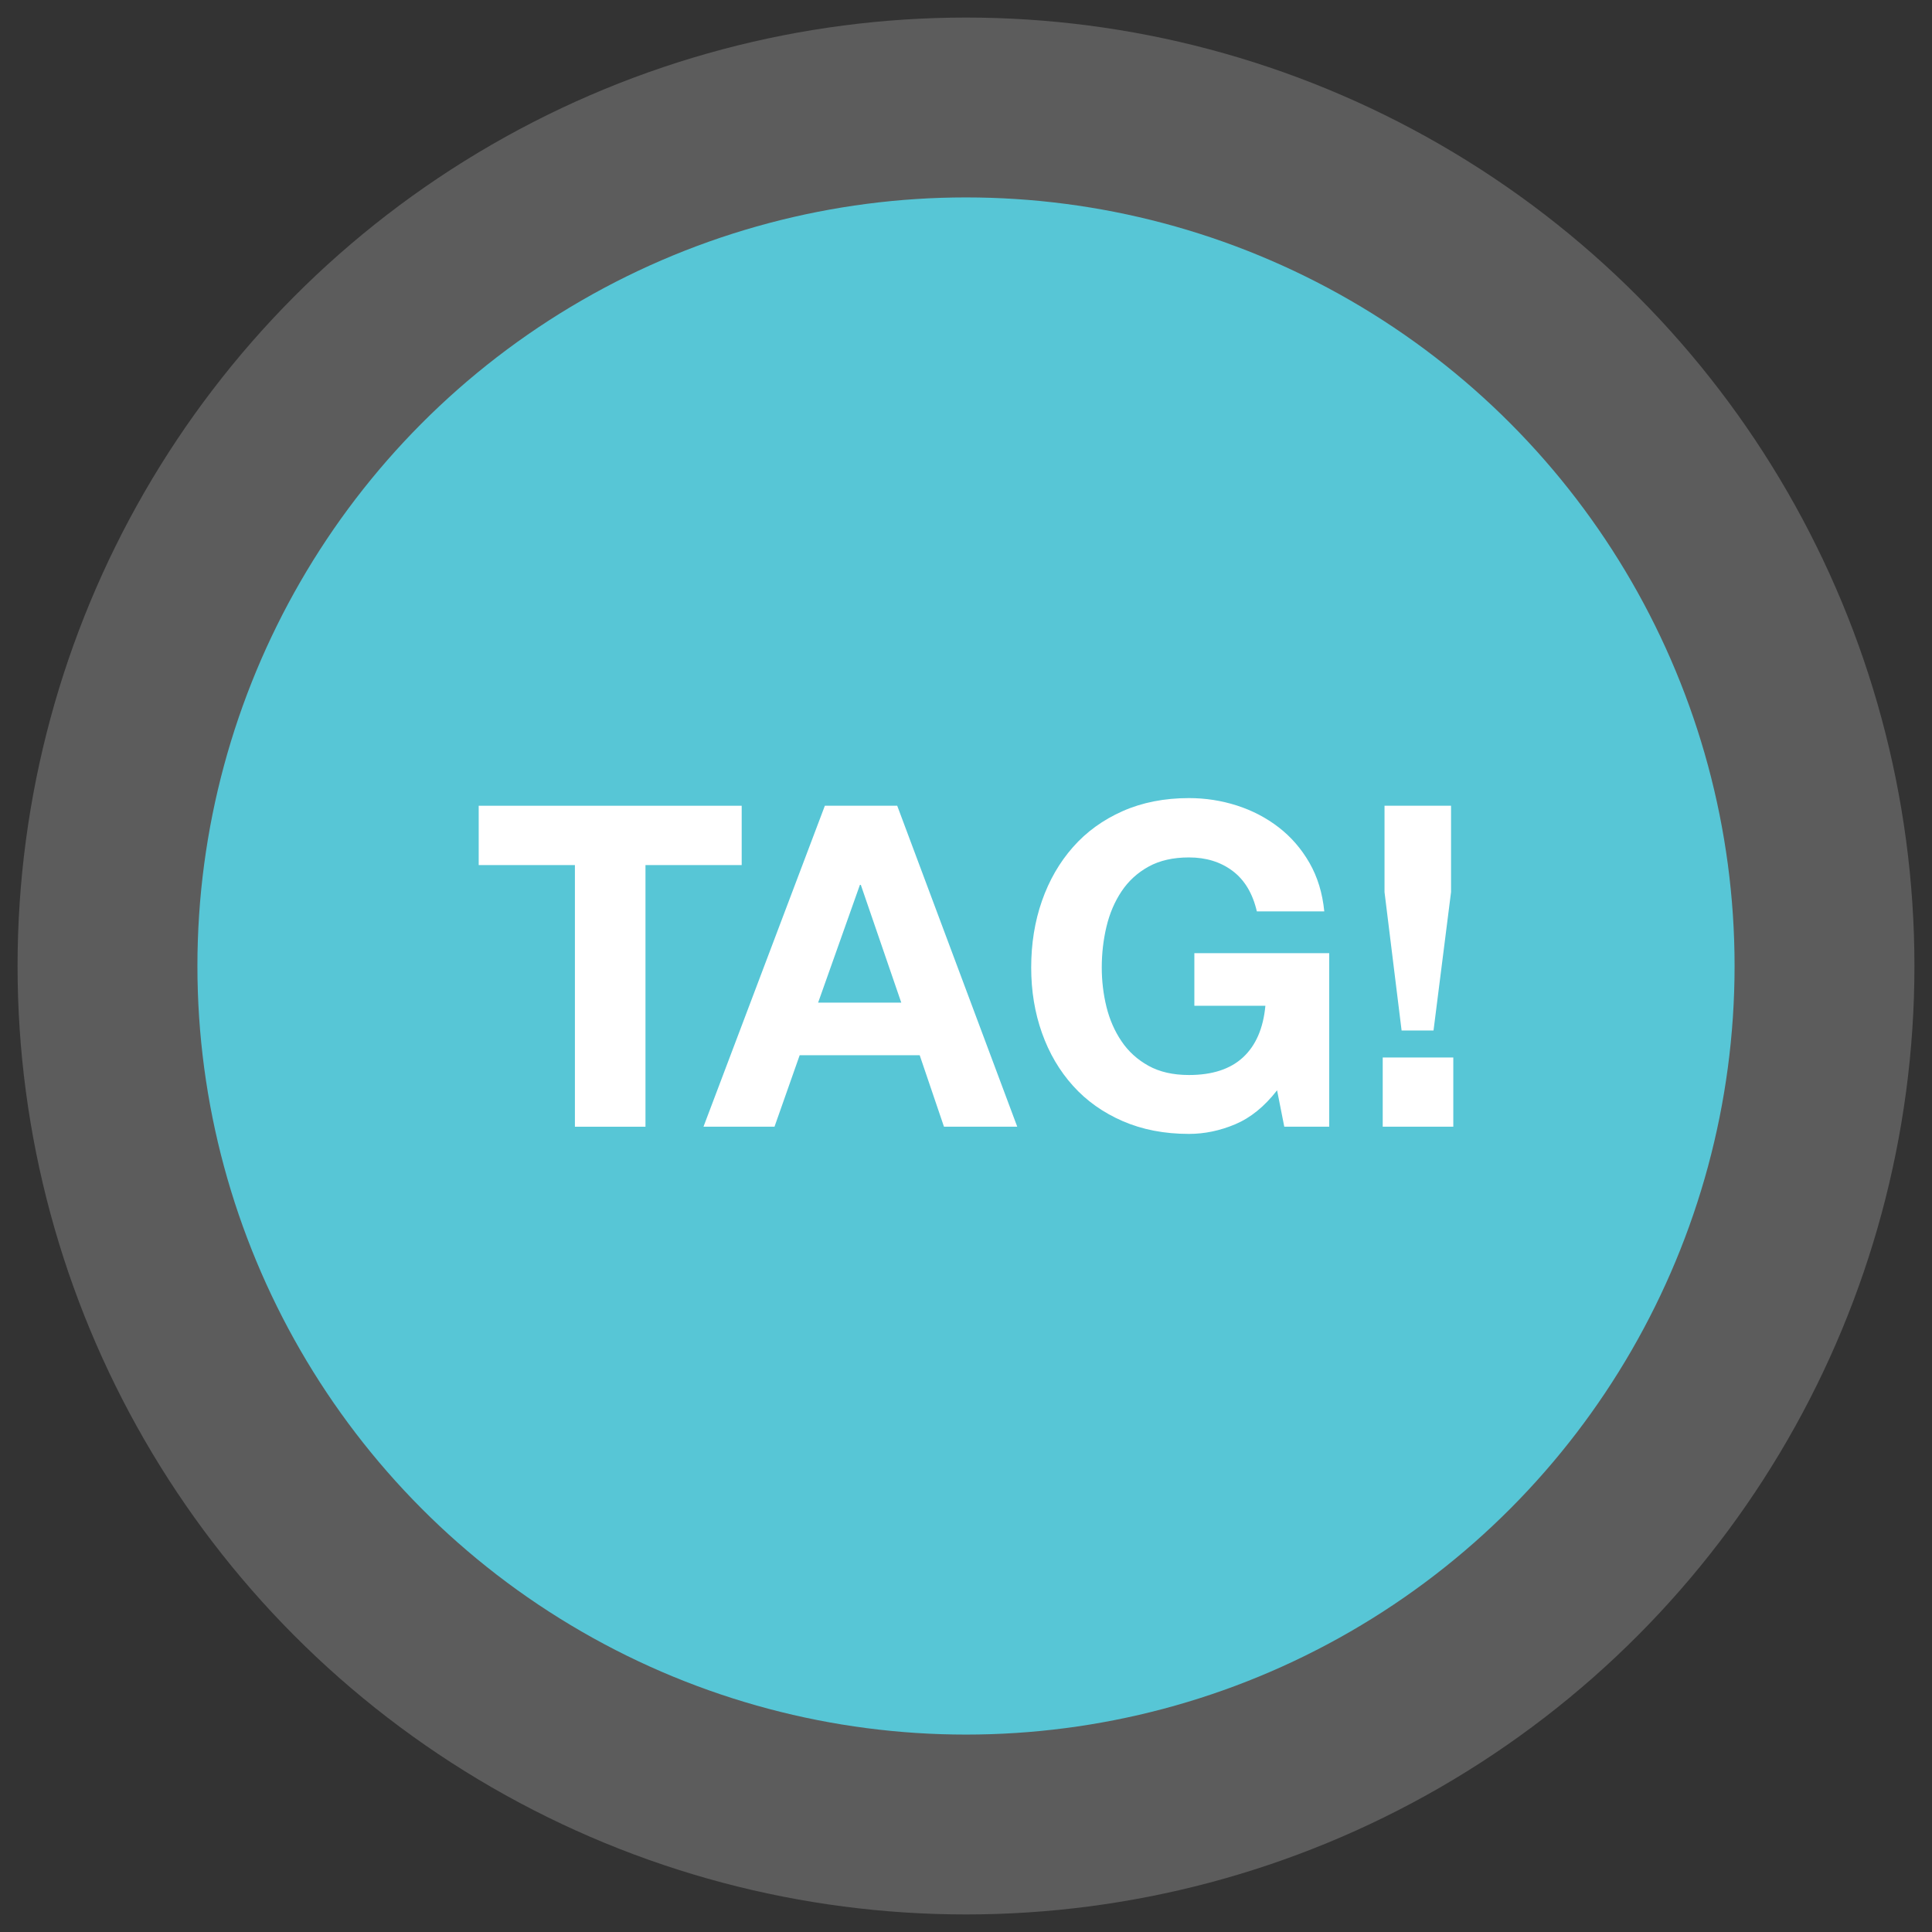 <?xml version="1.0" encoding="utf-8"?>
<!-- Generator: Adobe Illustrator 16.0.4, SVG Export Plug-In . SVG Version: 6.00 Build 0)  -->
<!DOCTYPE svg PUBLIC "-//W3C//DTD SVG 1.1//EN" "http://www.w3.org/Graphics/SVG/1.1/DTD/svg11.dtd">
<svg version="1.1" id="Layer_1" xmlns="http://www.w3.org/2000/svg" xmlns:xlink="http://www.w3.org/1999/xlink" x="0px" y="0px"
	 width="165px" height="165px" viewBox="-1.5 -1.5 165 165" enable-background="new -1.5 -1.5 165 165" xml:space="preserve">
<rect x="-1.5" y="-1.5" width="165" height="165" fill="#333333" stroke="none"/>
<circle opacity="0.2" fill="#FFFFFF" enable-background="new    " cx="81" cy="81" r="81"/>
<circle fill="#57C6D6" cx="81" cy="81" r="65.64"/>
<g enable-background="new    ">
	<path fill="#FFFFFF" d="M39.383,72.381v-5.067h22.46v5.067h-8.217v22.345h-6.027V72.381H39.383z"/>
	<path fill="#FFFFFF" d="M75.126,67.313l10.251,27.412h-6.258l-2.073-6.104H66.795l-2.15,6.104h-6.065l10.366-27.412H75.126z
		 M75.472,84.129L72.017,74.07h-0.077l-3.57,10.059H75.472z"/>
	<path fill="#FFFFFF" d="M103.997,94.515c-1.305,0.55-2.624,0.825-3.955,0.825c-2.098,0-3.986-0.364-5.662-1.094
		c-1.677-0.729-3.091-1.734-4.242-3.015c-1.152-1.279-2.035-2.783-2.649-4.511s-0.921-3.59-0.921-5.586
		c0-2.048,0.307-3.948,0.921-5.701s1.497-3.283,2.649-4.588c1.151-1.306,2.565-2.329,4.242-3.072
		c1.676-0.741,3.564-1.113,5.662-1.113c1.408,0,2.771,0.212,4.09,0.634c1.317,0.423,2.508,1.043,3.57,1.862
		c1.062,0.819,1.938,1.83,2.63,3.033c0.69,1.203,1.113,2.585,1.267,4.146h-5.759c-0.358-1.536-1.05-2.688-2.073-3.456
		c-1.023-0.768-2.266-1.151-3.725-1.151c-1.356,0-2.508,0.263-3.455,0.787s-1.715,1.229-2.303,2.111
		c-0.59,0.883-1.018,1.888-1.287,3.014c-0.268,1.127-0.402,2.291-0.402,3.494c0,1.151,0.135,2.271,0.402,3.359
		c0.27,1.088,0.697,2.067,1.287,2.937c0.588,0.871,1.355,1.568,2.303,2.093s2.099,0.787,3.455,0.787
		c1.997,0,3.539-0.505,4.627-1.517c1.088-1.011,1.721-2.477,1.9-4.396h-6.066v-4.491h11.518v14.819h-3.838l-0.615-3.109
		C106.493,92.998,105.302,93.964,103.997,94.515z"/>
	<path fill="#FFFFFF" d="M122.617,88.813v5.912h-6.028v-5.912H122.617z M120.928,86.51h-2.726l-1.459-11.825v-7.371h5.682v7.371
		L120.928,86.51z"/>
</g>
</svg>
